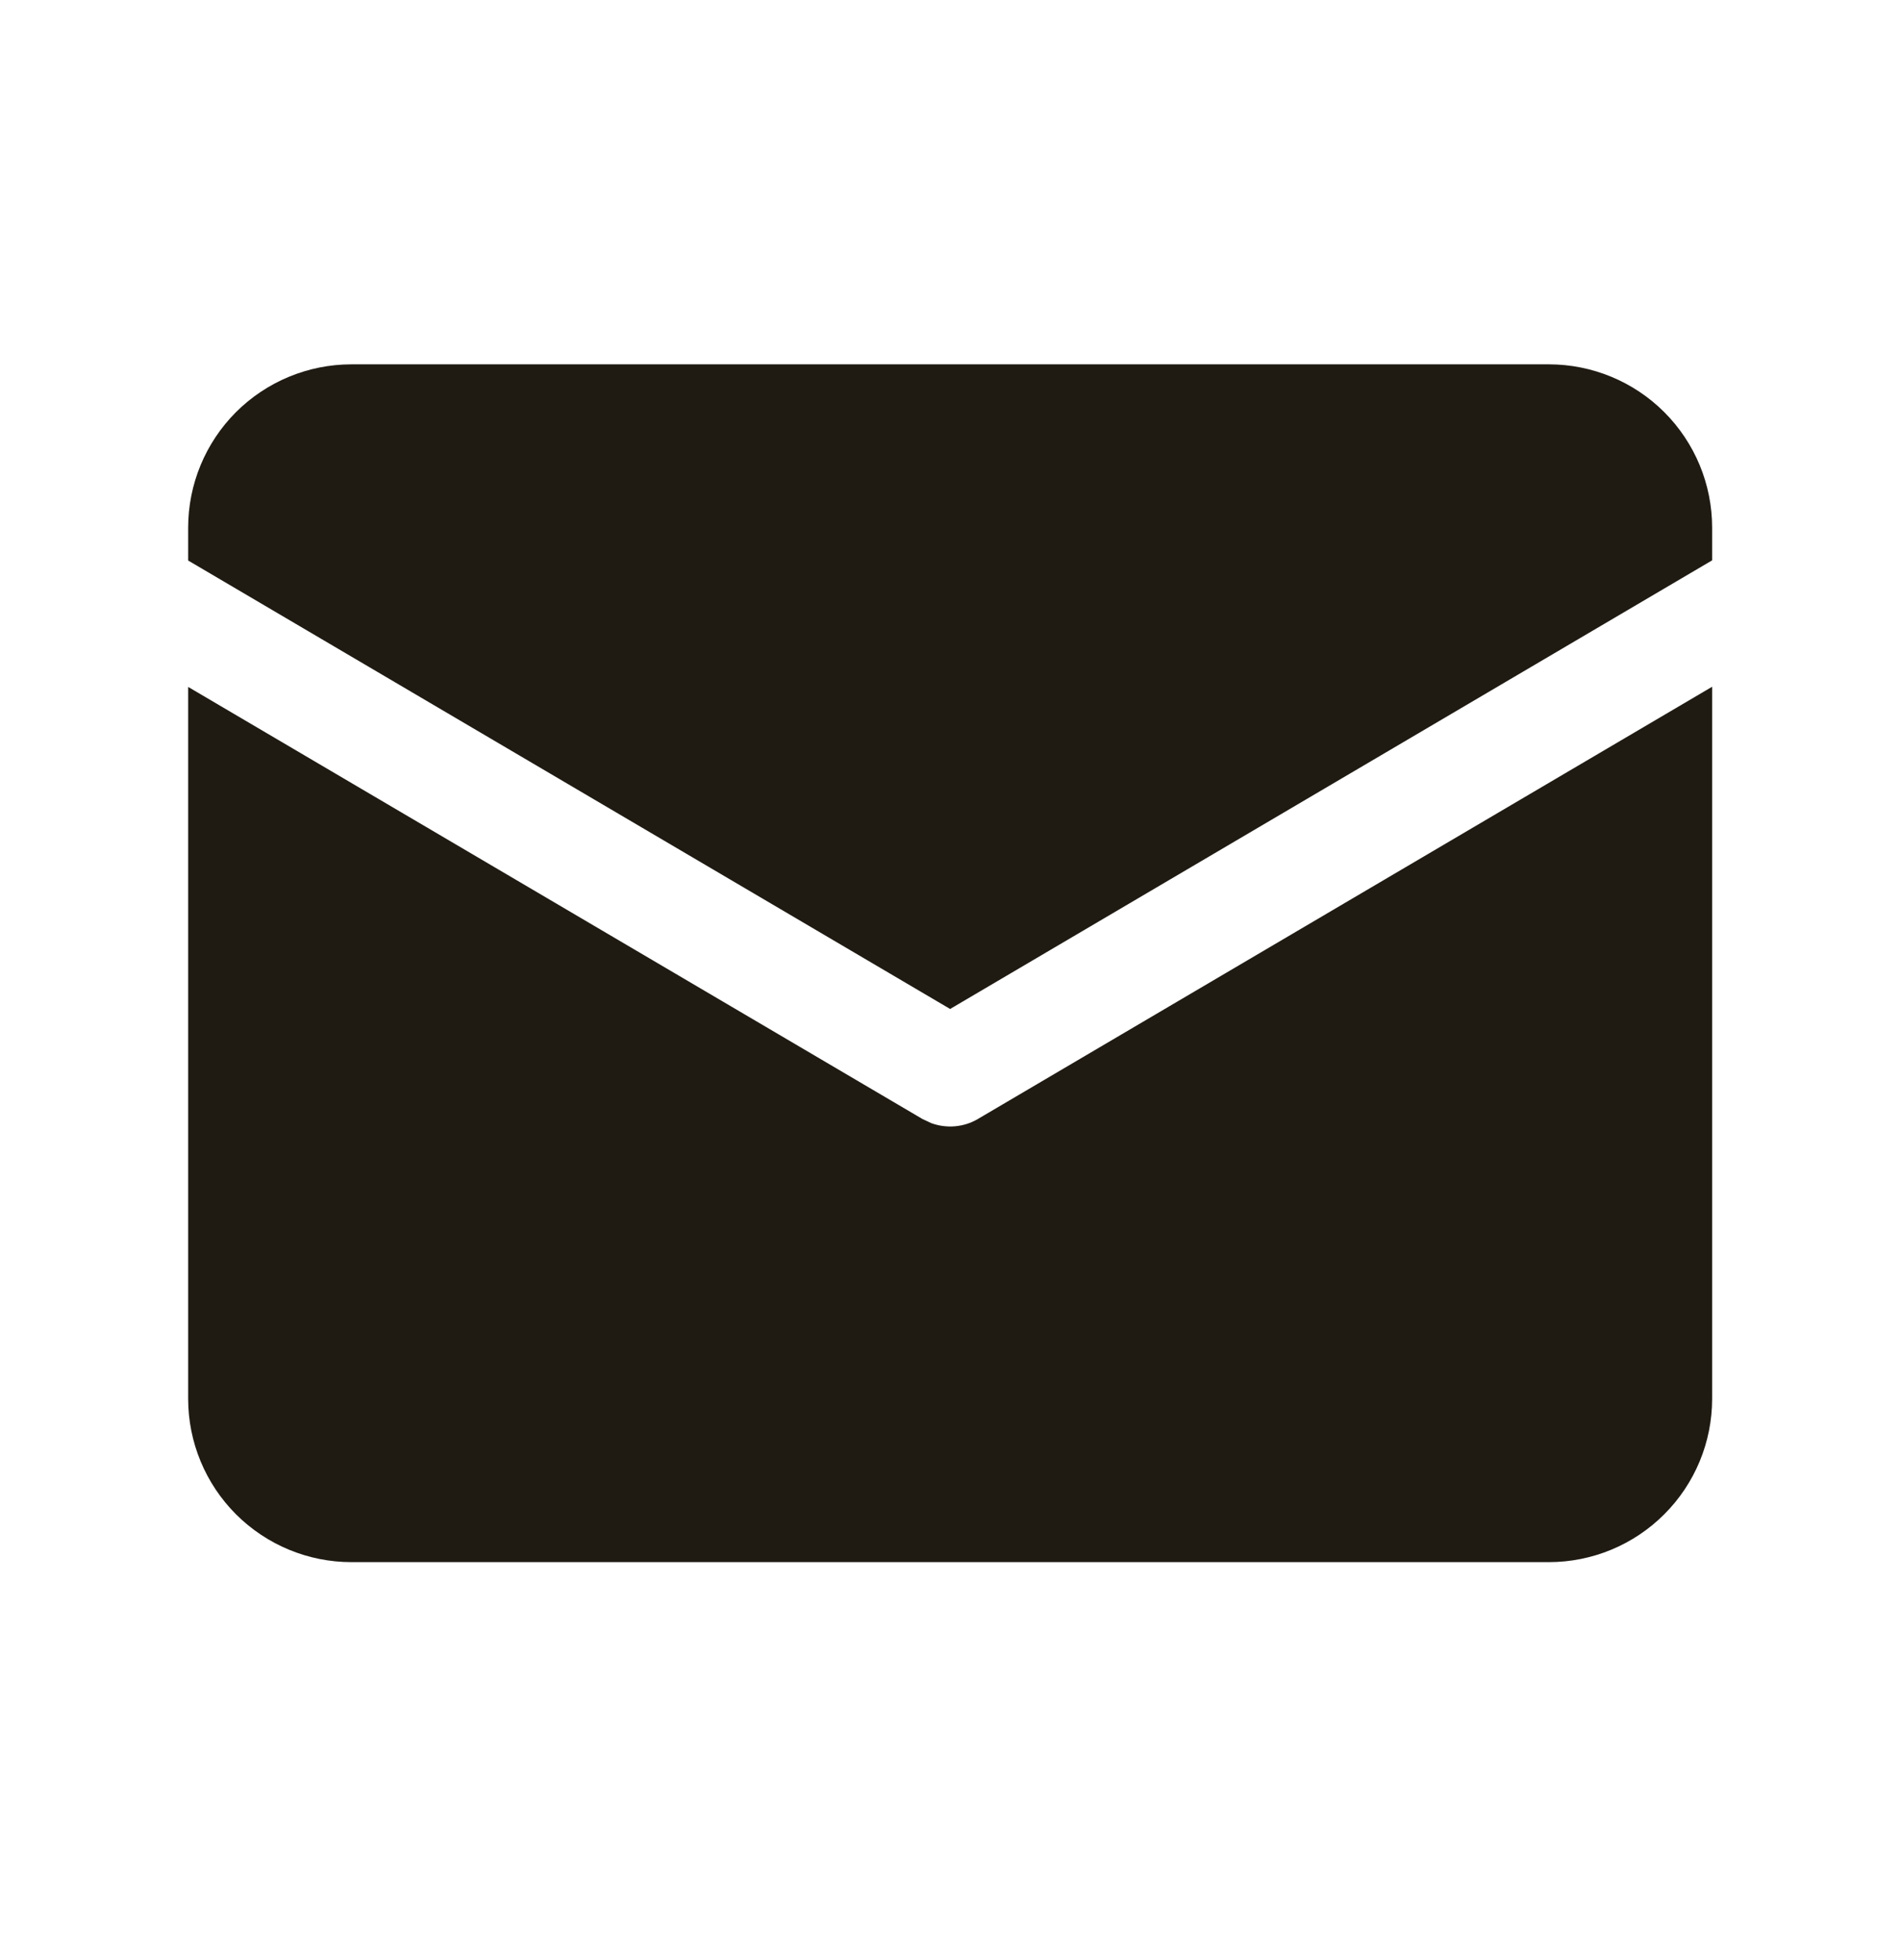 <svg width="32" height="33" viewBox="0 0 32 33" fill="none" xmlns="http://www.w3.org/2000/svg">
<g id="footer-mail.svg">
<path id="Vector" d="M26.086 6.134H5.919C5.19 6.134 4.49 6.424 3.974 6.939C3.459 7.455 3.169 8.154 3.169 8.884V9.437L16.002 16.987L28.836 9.434V8.884C28.836 8.154 28.546 7.455 28.03 6.939C27.515 6.424 26.815 6.134 26.086 6.134Z" fill="#1F1B13"/>
<path id="Vector_2" d="M28.836 11.562L16.468 18.84C16.351 18.909 16.22 18.95 16.085 18.962C15.95 18.974 15.814 18.956 15.687 18.91L15.537 18.84L3.169 11.565V23.55C3.169 24.279 3.459 24.979 3.974 25.494C4.49 26.01 5.19 26.3 5.919 26.3H26.086C26.815 26.3 27.515 26.01 28.03 25.494C28.546 24.979 28.836 24.279 28.836 23.55V11.562Z" fill="#1F1B13"/>
</g>
</svg>
